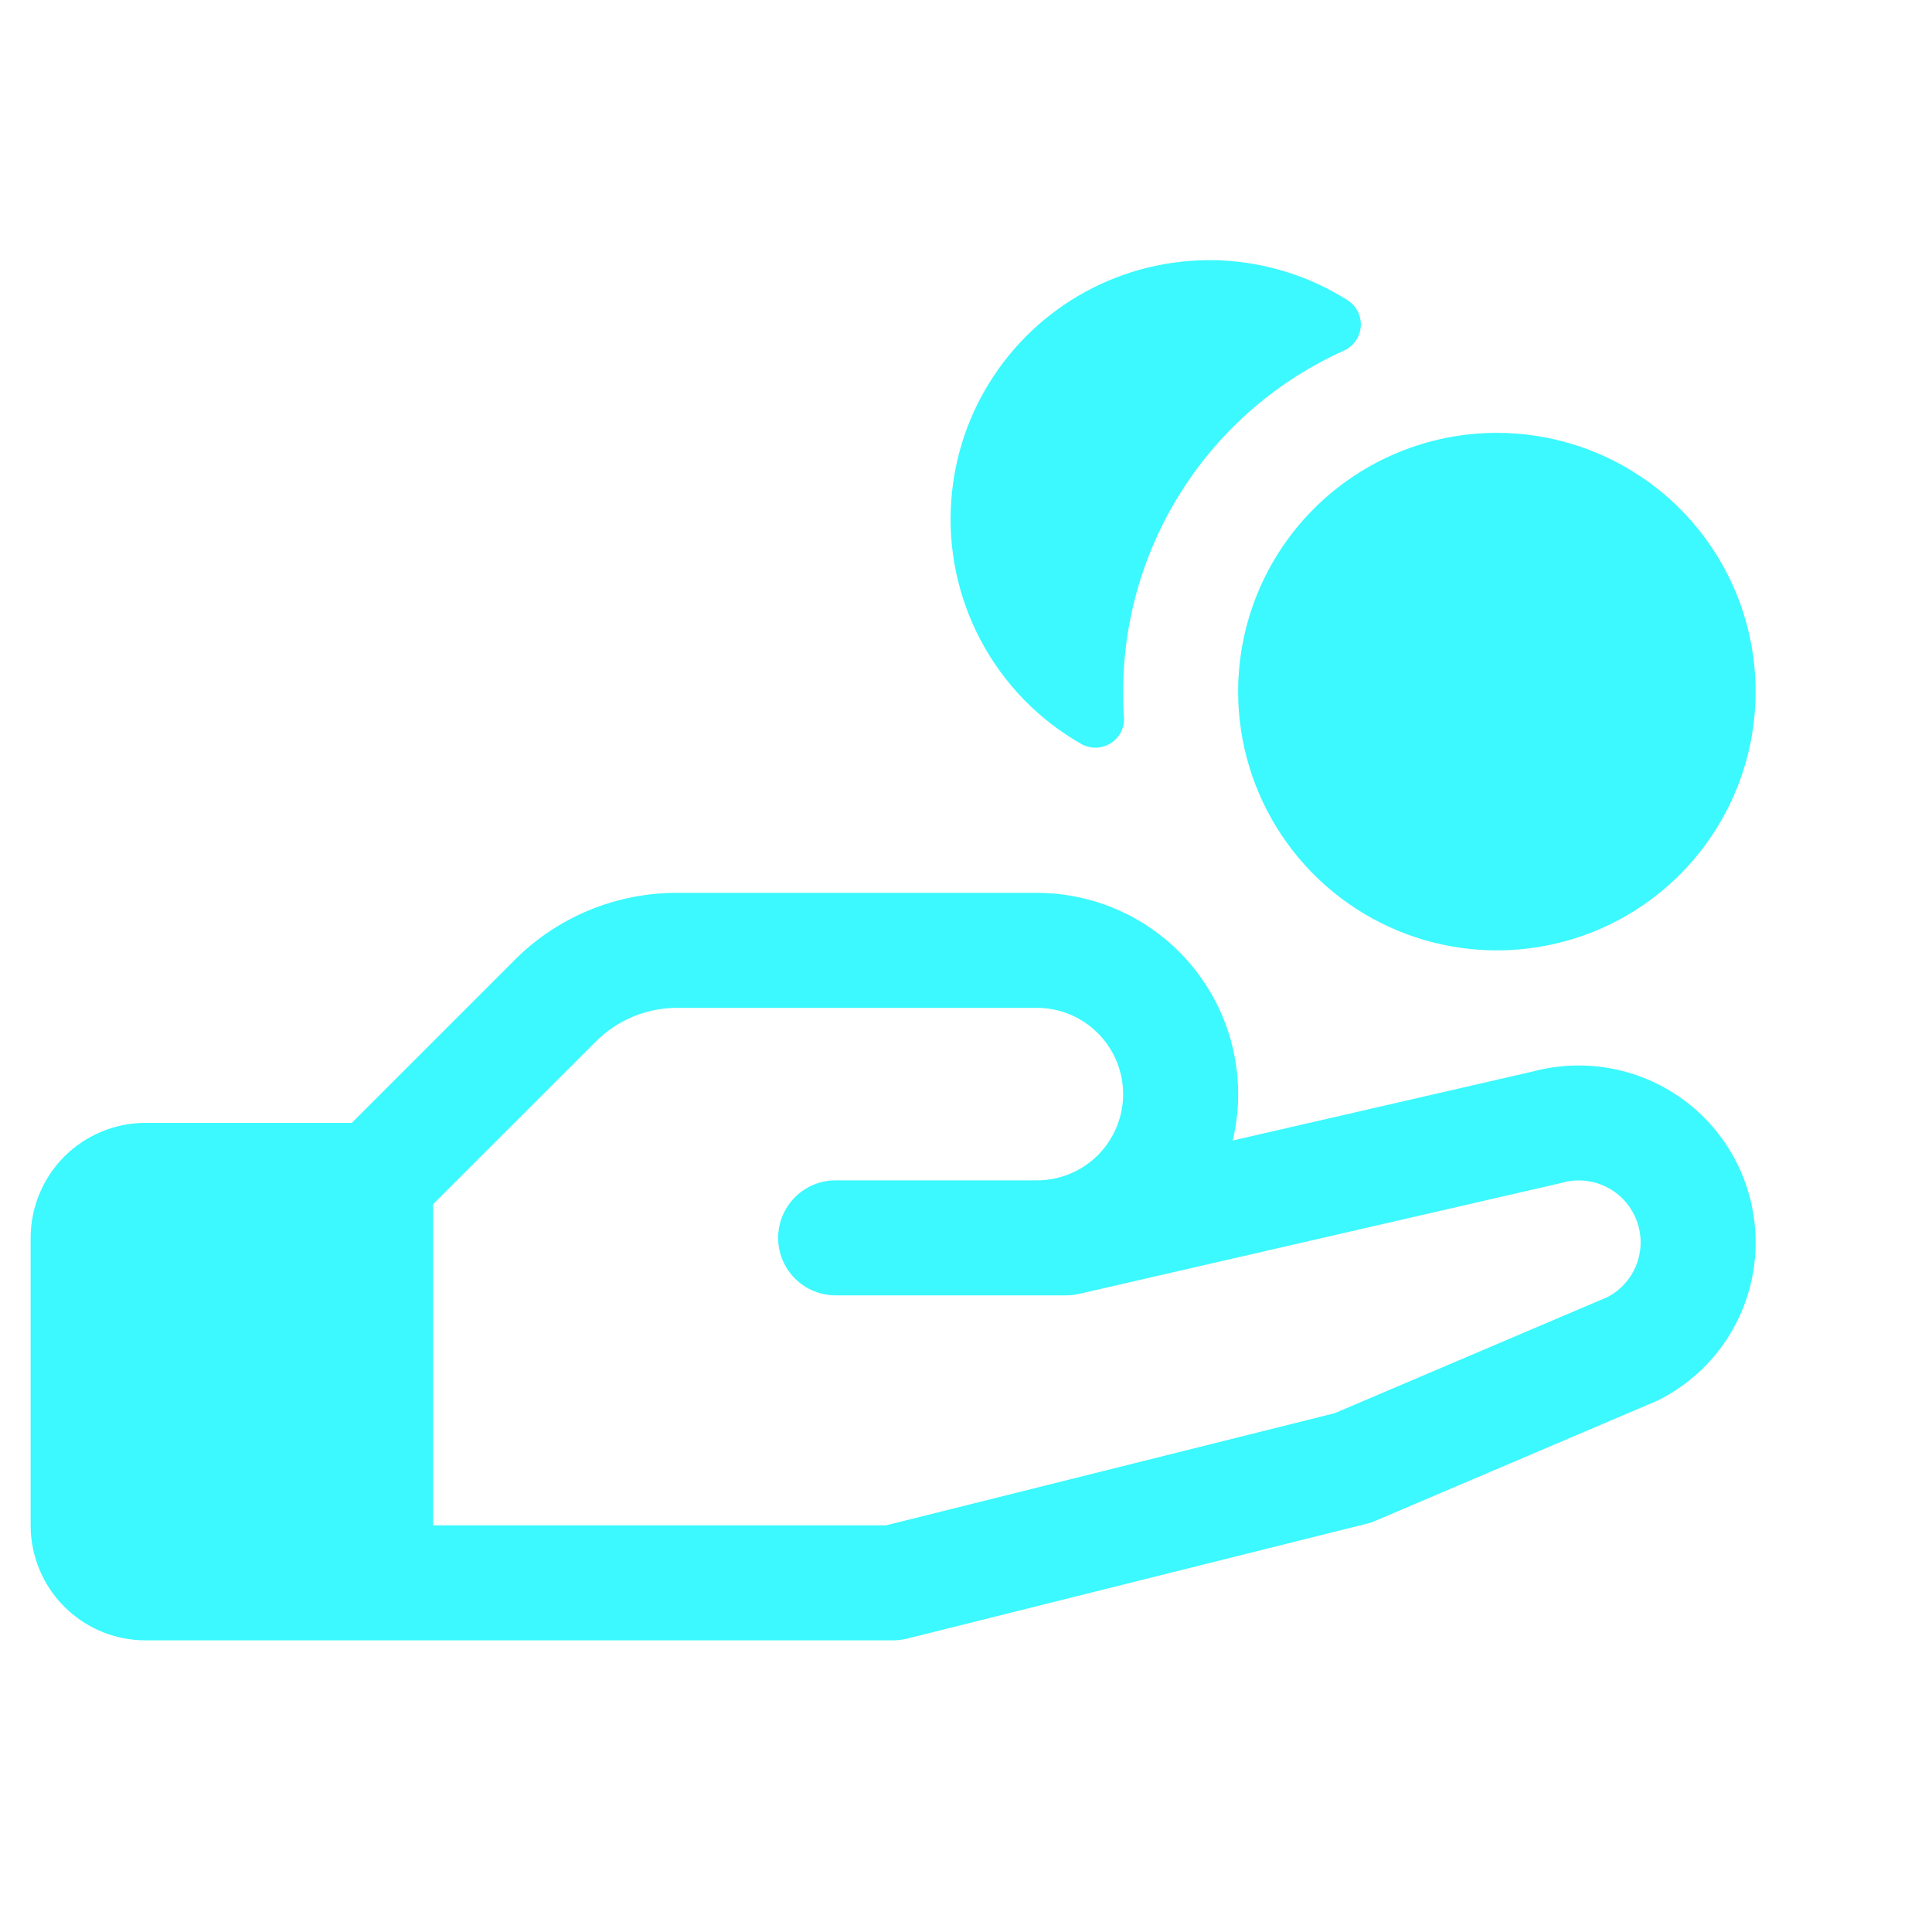<svg width="21" height="21" viewBox="0 0 21 21" fill="none" xmlns="http://www.w3.org/2000/svg">
<g clip-path="url(#clip0_2016_579)">
<path d="M10.34 5.438C10.375 4.953 10.535 4.485 10.805 4.081C11.075 3.676 11.445 3.348 11.879 3.129C12.313 2.91 12.797 2.808 13.282 2.831C13.768 2.855 14.239 3.004 14.65 3.265C14.697 3.295 14.735 3.338 14.76 3.389C14.784 3.439 14.795 3.495 14.791 3.551C14.786 3.607 14.767 3.661 14.734 3.707C14.702 3.752 14.658 3.789 14.606 3.812C13.892 4.133 13.286 4.653 12.861 5.311C12.435 5.968 12.209 6.735 12.208 7.518C12.208 7.609 12.208 7.701 12.217 7.79C12.222 7.847 12.21 7.904 12.185 7.955C12.159 8.006 12.12 8.049 12.072 8.079C12.024 8.109 11.968 8.126 11.911 8.127C11.854 8.127 11.798 8.113 11.749 8.084C11.288 7.821 10.912 7.433 10.662 6.964C10.413 6.496 10.301 5.967 10.34 5.438ZM19.083 13.503C19.084 13.86 18.985 14.21 18.797 14.514C18.61 14.818 18.34 15.063 18.02 15.222L17.986 15.237L14.953 16.529C14.923 16.543 14.891 16.553 14.86 16.561L9.86 17.811C9.81 17.823 9.759 17.83 9.708 17.83H1.583C1.251 17.83 0.934 17.699 0.699 17.464C0.465 17.23 0.333 16.912 0.333 16.58V13.455C0.333 13.124 0.465 12.806 0.699 12.571C0.934 12.337 1.251 12.205 1.583 12.205H3.824L5.592 10.437C5.823 10.204 6.099 10.02 6.402 9.894C6.706 9.769 7.031 9.704 7.36 9.705H11.271C11.601 9.705 11.927 9.78 12.224 9.924C12.521 10.068 12.782 10.277 12.986 10.536C13.191 10.795 13.335 11.097 13.406 11.419C13.478 11.741 13.476 12.075 13.399 12.397L16.668 11.645C16.953 11.57 17.251 11.561 17.539 11.619C17.828 11.677 18.099 11.8 18.333 11.98C18.566 12.159 18.755 12.39 18.885 12.654C19.015 12.918 19.083 13.209 19.083 13.503ZM17.833 13.503C17.833 13.4 17.809 13.298 17.763 13.205C17.717 13.113 17.651 13.032 17.569 12.969C17.486 12.906 17.391 12.863 17.29 12.843C17.188 12.824 17.084 12.827 16.984 12.854L16.96 12.861L11.725 14.065C11.679 14.075 11.632 14.08 11.585 14.08H9.083C8.917 14.08 8.758 14.014 8.641 13.897C8.524 13.78 8.458 13.621 8.458 13.455C8.458 13.29 8.524 13.13 8.641 13.013C8.758 12.896 8.917 12.83 9.083 12.83H11.271C11.519 12.83 11.758 12.732 11.933 12.556C12.109 12.38 12.208 12.141 12.208 11.893C12.208 11.644 12.109 11.406 11.933 11.23C11.758 11.054 11.519 10.955 11.271 10.955H7.36C7.195 10.955 7.033 10.987 6.881 11.05C6.729 11.113 6.592 11.205 6.476 11.322L4.708 13.089V16.58H9.63L14.507 15.361L17.476 14.097C17.584 14.04 17.674 13.954 17.737 13.85C17.8 13.745 17.833 13.625 17.833 13.503ZM13.458 7.518C13.458 8.074 13.623 8.618 13.932 9.08C14.241 9.543 14.68 9.903 15.194 10.116C15.708 10.329 16.274 10.385 16.819 10.276C17.365 10.168 17.866 9.9 18.259 9.507C18.653 9.113 18.92 8.612 19.029 8.066C19.137 7.521 19.082 6.955 18.869 6.441C18.656 5.928 18.296 5.488 17.833 5.179C17.37 4.87 16.827 4.705 16.27 4.705C15.525 4.705 14.809 5.002 14.282 5.529C13.754 6.056 13.458 6.772 13.458 7.518Z" fill="#3BF9FE"/>
</g>
<defs>
<clipPath id="clip0_2016_579">
<rect width="20" height="20" fill="white" transform="translate(0.333 0.955)"/>
</clipPath>
</defs>
</svg>
